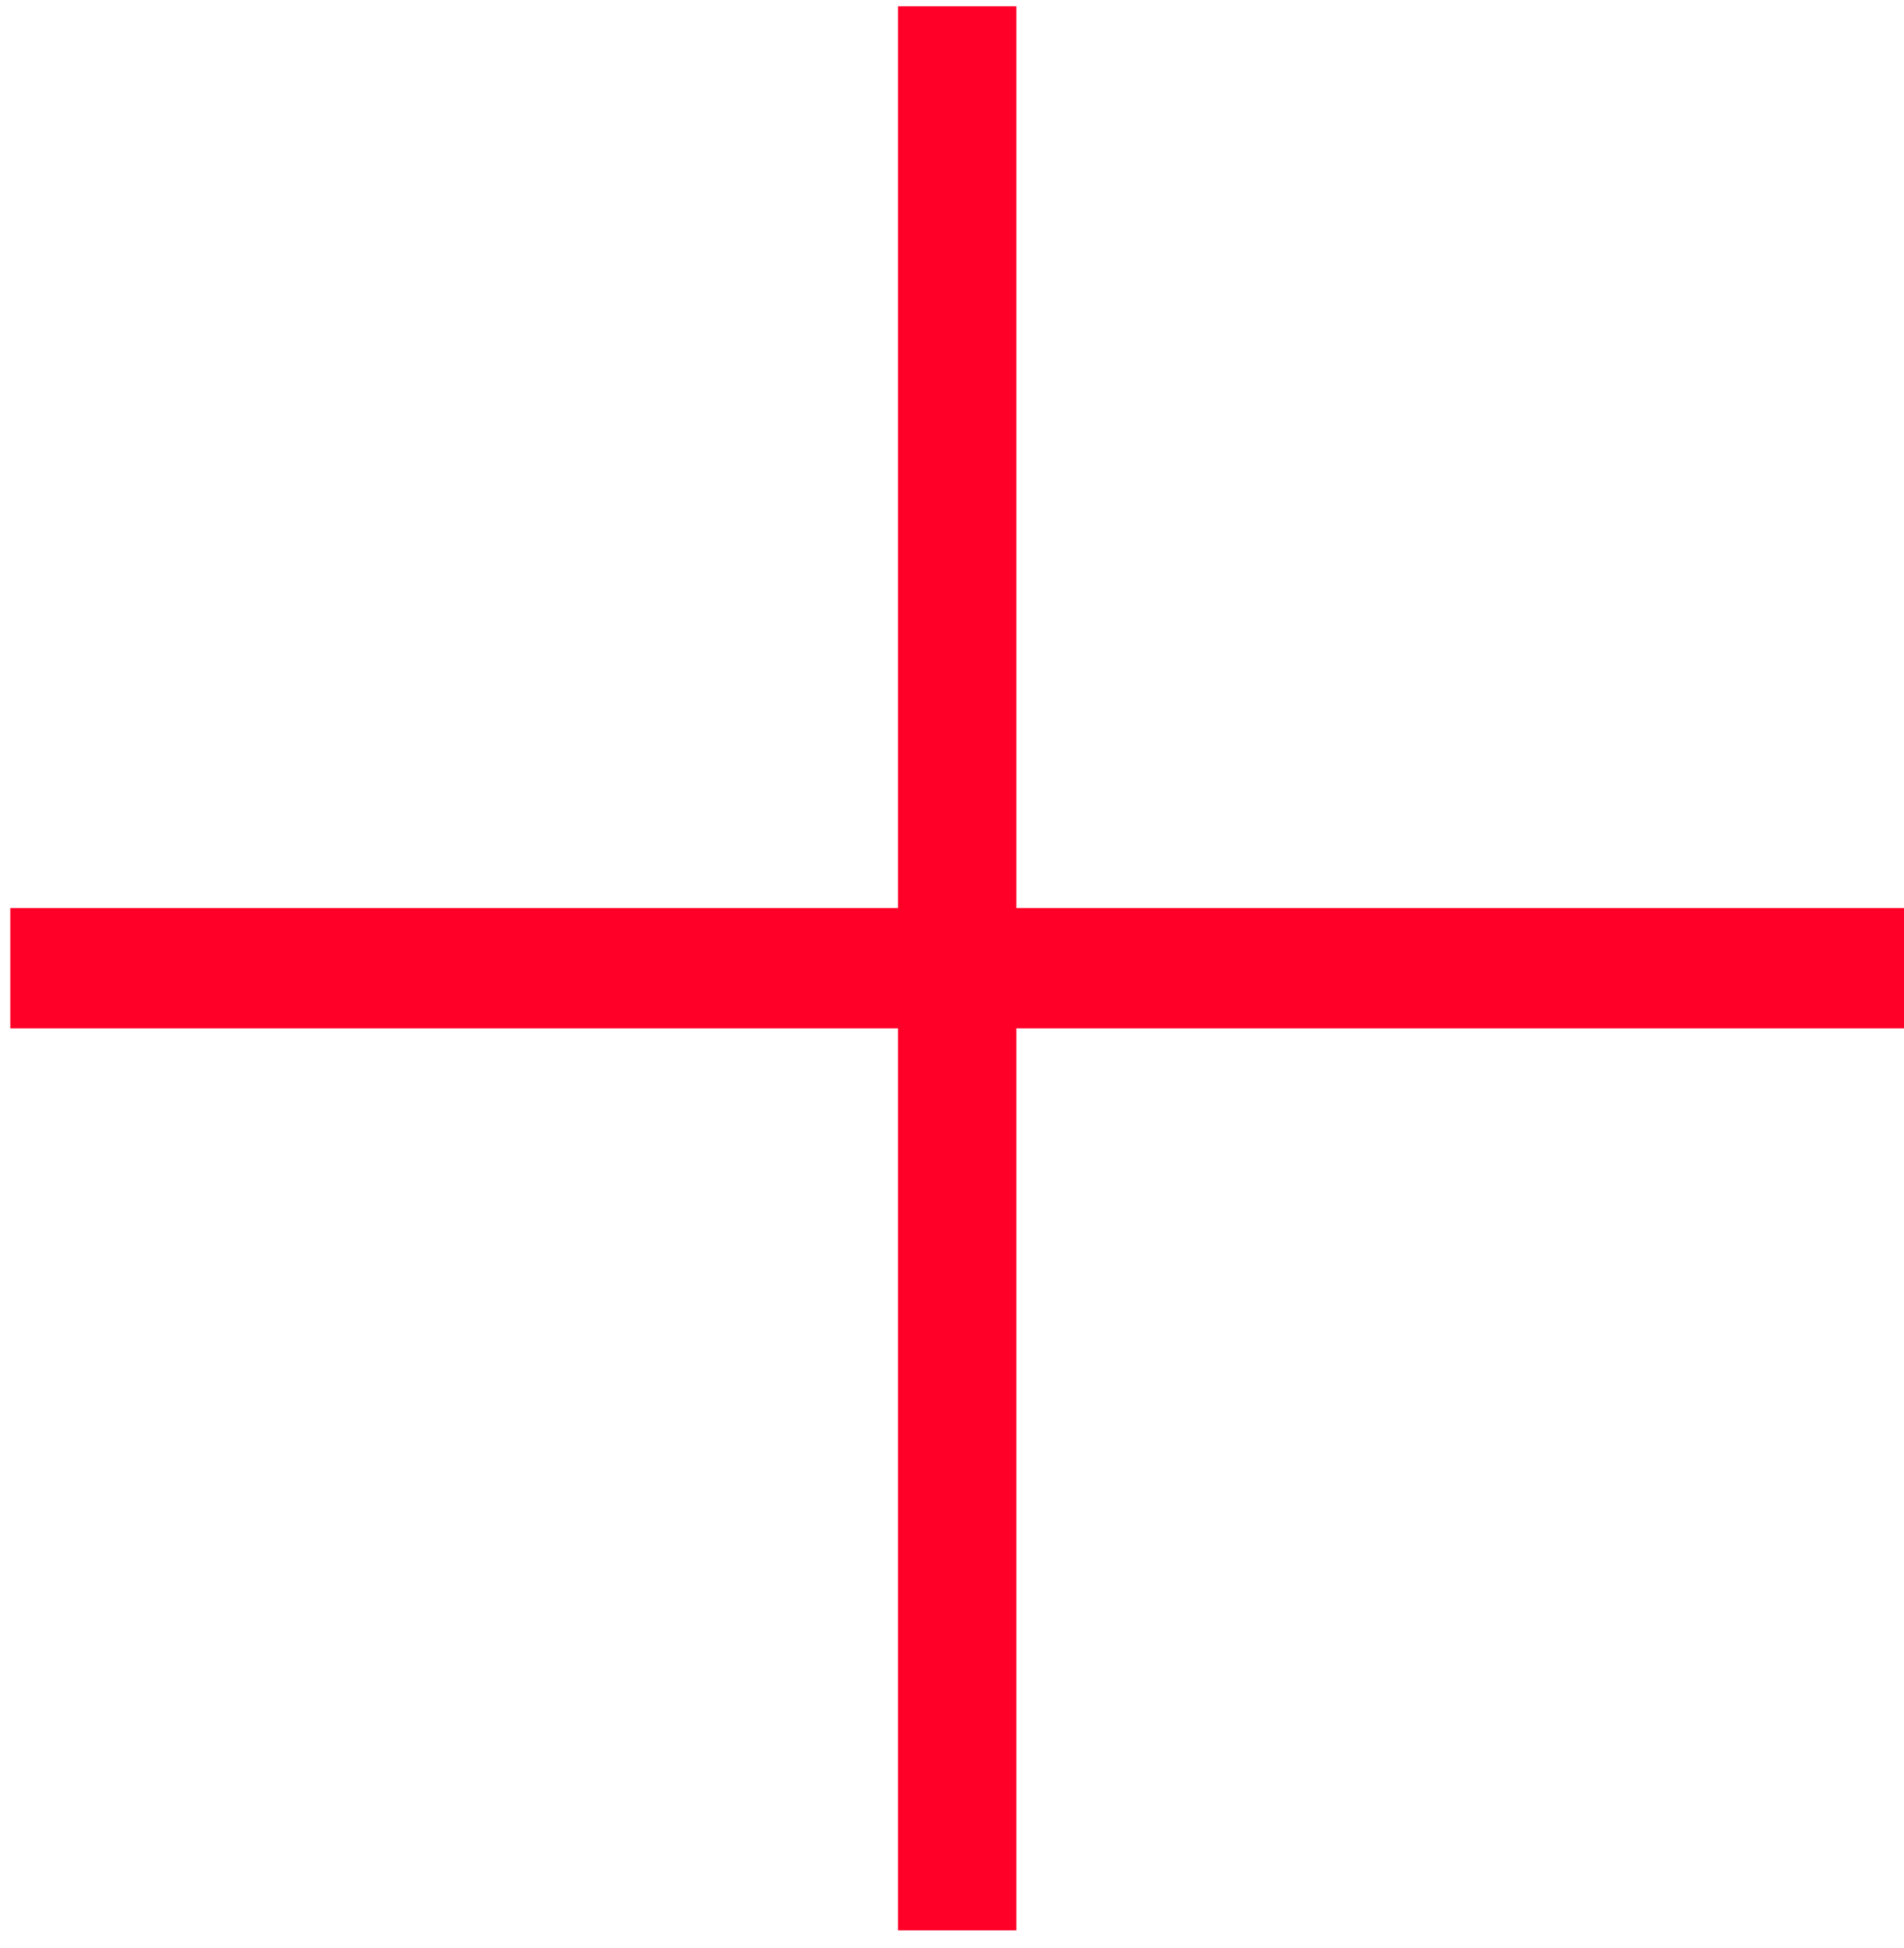 <svg width="87" height="89" viewBox="0 0 87 89" fill="none" xmlns="http://www.w3.org/2000/svg">
<g id="Group">
<g id="Group 952">
<path id="Vector" d="M87 41.48H0.47V46.975H87V41.48Z" fill="#FF0029"/>
<path id="Vector_2" d="M46.443 0.286H41.033V88.176H46.443V0.286Z" fill="#FF0029"/>
</g>
</g>
</svg>
